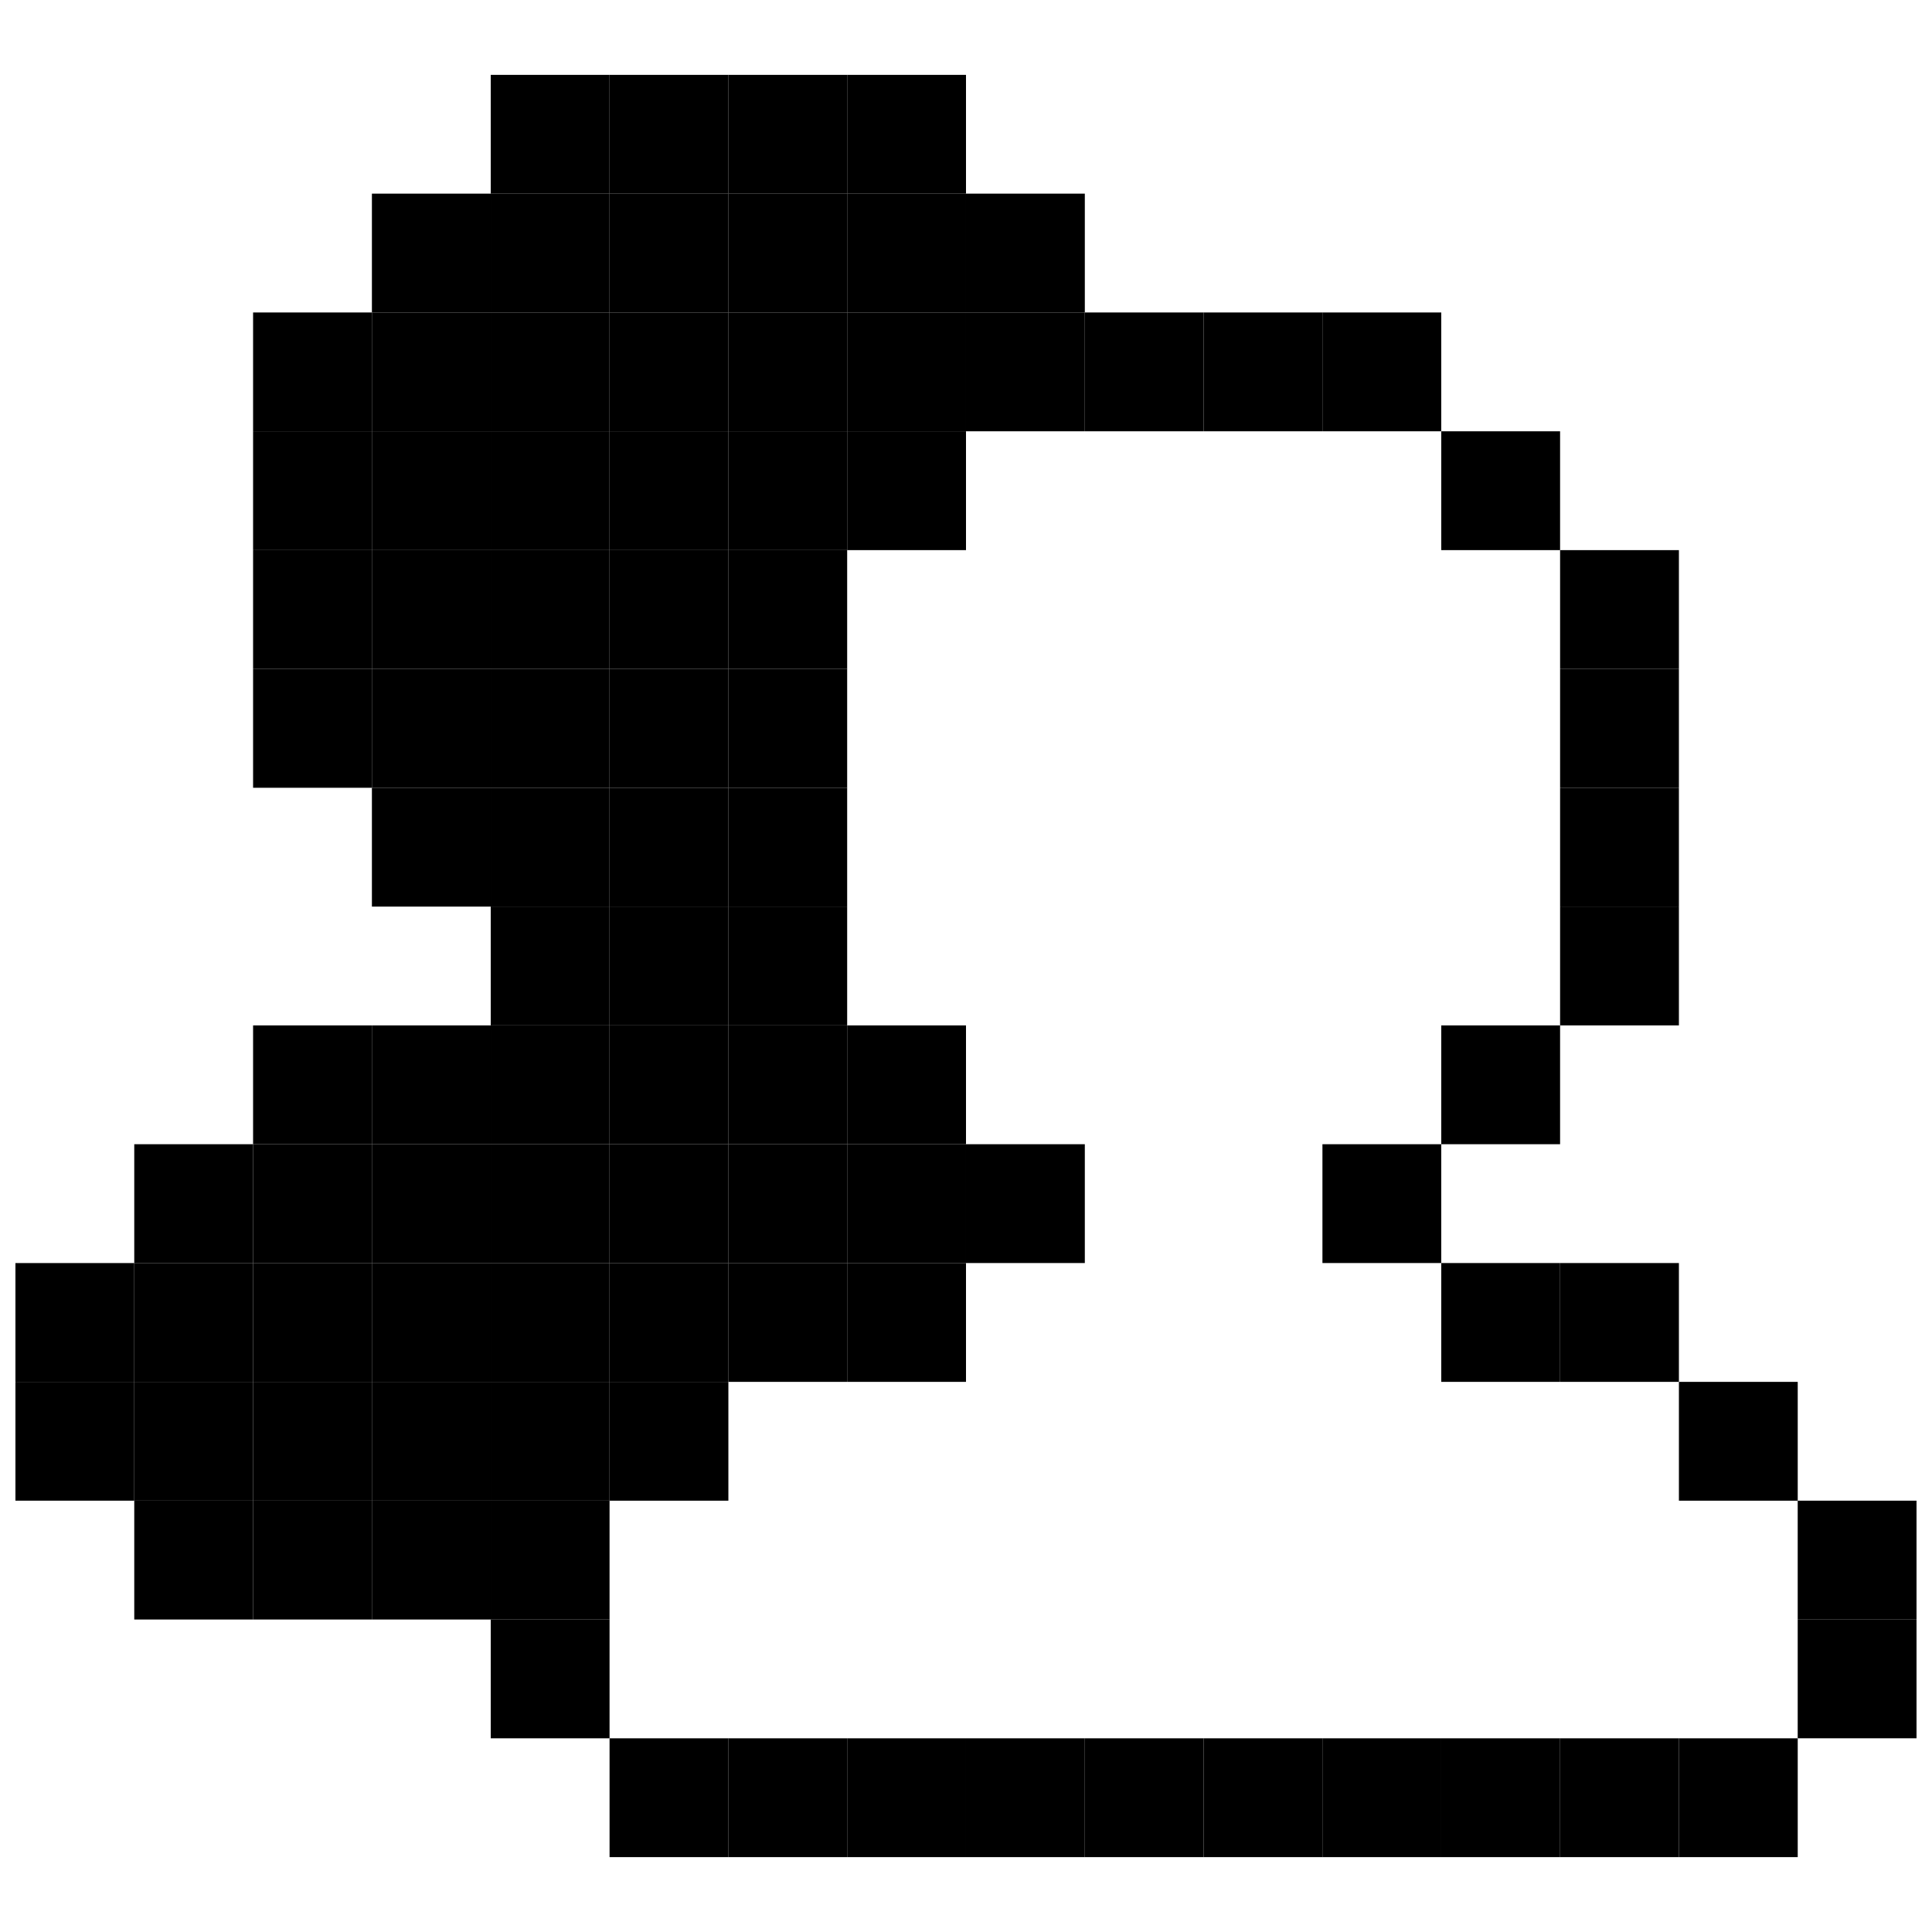 <?xml version="1.0" encoding="UTF-8"?>
<!-- Uploaded to: SVG Repo, www.svgrepo.com, Generator: SVG Repo Mixer Tools -->
<svg width="800px" height="800px" version="1.1" viewBox="144 144 512 512" xmlns="http://www.w3.org/2000/svg">
 <defs>
  <clipPath id="d">
   <path d="m620 573h31.902v32h-31.902z"/>
  </clipPath>
  <clipPath id="c">
   <path d="m620 541h31.902v33h-31.902z"/>
  </clipPath>
  <clipPath id="b">
   <path d="m148.09 510h31.906v32h-31.906z"/>
  </clipPath>
  <clipPath id="a">
   <path d="m148.09 478h31.906v33h-31.906z"/>
  </clipPath>
 </defs>
 <path d="m588.93 604.67h31.488v31.488h-31.488z"/>
 <path d="m557.44 604.67h31.488v31.488h-31.488z"/>
 <path d="m525.95 604.67h31.488v31.488h-31.488z"/>
 <path d="m494.46 604.67h31.488v31.488h-31.488z"/>
 <path d="m462.98 604.67h31.488v31.488h-31.488z"/>
 <path d="m431.49 604.67h31.488v31.488h-31.488z"/>
 <path d="m400 604.67h31.488v31.488h-31.488z"/>
 <path d="m368.51 604.67h31.488v31.488h-31.488z"/>
 <path d="m337.02 604.67h31.488v31.488h-31.488z"/>
 <path d="m305.54 604.67h31.488v31.488h-31.488z"/>
 <g clip-path="url(#d)">
  <path d="m620.41 573.18h31.488v31.488h-31.488z"/>
 </g>
 <path d="m274.05 573.18h31.488v31.488h-31.488z"/>
 <g clip-path="url(#c)">
  <path d="m620.41 541.7h31.488v31.488h-31.488z"/>
 </g>
 <path d="m274.05 541.7h31.488v31.488h-31.488z"/>
 <path d="m242.56 541.7h31.488v31.488h-31.488z"/>
 <path d="m211.07 541.7h31.488v31.488h-31.488z"/>
 <path d="m179.58 541.7h31.488v31.488h-31.488z"/>
 <path d="m588.93 510.21h31.488v31.488h-31.488z"/>
 <path d="m305.54 510.21h31.488v31.488h-31.488z"/>
 <path d="m274.05 510.21h31.488v31.488h-31.488z"/>
 <path d="m242.56 510.21h31.488v31.488h-31.488z"/>
 <path d="m211.07 510.21h31.488v31.488h-31.488z"/>
 <path d="m179.58 510.21h31.488v31.488h-31.488z"/>
 <g clip-path="url(#b)">
  <path d="m148.09 510.21h31.488v31.488h-31.488z"/>
 </g>
 <path d="m557.44 478.72h31.488v31.488h-31.488z"/>
 <path d="m525.95 478.72h31.488v31.488h-31.488z"/>
 <path d="m368.51 478.72h31.488v31.488h-31.488z"/>
 <path d="m337.02 478.72h31.488v31.488h-31.488z"/>
 <path d="m305.54 478.72h31.488v31.488h-31.488z"/>
 <path d="m274.05 478.72h31.488v31.488h-31.488z"/>
 <path d="m242.56 478.72h31.488v31.488h-31.488z"/>
 <path d="m211.07 478.72h31.488v31.488h-31.488z"/>
 <path d="m179.58 478.72h31.488v31.488h-31.488z"/>
 <g clip-path="url(#a)">
  <path d="m148.09 478.72h31.488v31.488h-31.488z"/>
 </g>
 <path d="m494.46 447.23h31.488v31.488h-31.488z"/>
 <path d="m400 447.23h31.488v31.488h-31.488z"/>
 <path d="m368.51 447.23h31.488v31.488h-31.488z"/>
 <path d="m337.02 447.23h31.488v31.488h-31.488z"/>
 <path d="m305.54 447.23h31.488v31.488h-31.488z"/>
 <path d="m274.05 447.23h31.488v31.488h-31.488z"/>
 <path d="m242.56 447.23h31.488v31.488h-31.488z"/>
 <path d="m211.07 447.23h31.488v31.488h-31.488z"/>
 <path d="m179.58 447.23h31.488v31.488h-31.488z"/>
 <path d="m525.95 415.74h31.488v31.488h-31.488z"/>
 <path d="m368.51 415.74h31.488v31.488h-31.488z"/>
 <path d="m337.02 415.74h31.488v31.488h-31.488z"/>
 <path d="m305.54 415.74h31.488v31.488h-31.488z"/>
 <path d="m274.05 415.74h31.488v31.488h-31.488z"/>
 <path d="m242.56 415.74h31.488v31.488h-31.488z"/>
 <path d="m211.07 415.74h31.488v31.488h-31.488z"/>
 <path d="m557.44 384.25h31.488v31.488h-31.488z"/>
 <path d="m337.02 384.25h31.488v31.488h-31.488z"/>
 <path d="m305.54 384.25h31.488v31.488h-31.488z"/>
 <path d="m274.05 384.25h31.488v31.488h-31.488z"/>
 <path d="m557.44 352.77h31.488v31.488h-31.488z"/>
 <path d="m337.02 352.77h31.488v31.488h-31.488z"/>
 <path d="m305.54 352.77h31.488v31.488h-31.488z"/>
 <path d="m274.05 352.77h31.488v31.488h-31.488z"/>
 <path d="m242.56 352.77h31.488v31.488h-31.488z"/>
 <path d="m557.44 321.28h31.488v31.488h-31.488z"/>
 <path d="m337.02 321.28h31.488v31.488h-31.488z"/>
 <path d="m305.54 321.28h31.488v31.488h-31.488z"/>
 <path d="m274.05 321.28h31.488v31.488h-31.488z"/>
 <path d="m242.56 321.28h31.488v31.488h-31.488z"/>
 <path d="m211.07 321.28h31.488v31.488h-31.488z"/>
 <path d="m557.44 289.79h31.488v31.488h-31.488z"/>
 <path d="m337.02 289.79h31.488v31.488h-31.488z"/>
 <path d="m305.54 289.79h31.488v31.488h-31.488z"/>
 <path d="m274.05 289.79h31.488v31.488h-31.488z"/>
 <path d="m242.56 289.79h31.488v31.488h-31.488z"/>
 <path d="m211.07 289.79h31.488v31.488h-31.488z"/>
 <path d="m525.95 258.3h31.488v31.488h-31.488z"/>
 <path d="m368.51 258.3h31.488v31.488h-31.488z"/>
 <path d="m337.02 258.3h31.488v31.488h-31.488z"/>
 <path d="m305.54 258.3h31.488v31.488h-31.488z"/>
 <path d="m274.05 258.3h31.488v31.488h-31.488z"/>
 <path d="m242.56 258.3h31.488v31.488h-31.488z"/>
 <path d="m211.07 258.3h31.488v31.488h-31.488z"/>
 <path d="m494.46 226.81h31.488v31.488h-31.488z"/>
 <path d="m462.98 226.81h31.488v31.488h-31.488z"/>
 <path d="m431.49 226.81h31.488v31.488h-31.488z"/>
 <path d="m400 226.81h31.488v31.488h-31.488z"/>
 <path d="m368.51 226.81h31.488v31.488h-31.488z"/>
 <path d="m337.02 226.81h31.488v31.488h-31.488z"/>
 <path d="m305.54 226.81h31.488v31.488h-31.488z"/>
 <path d="m274.05 226.81h31.488v31.488h-31.488z"/>
 <path d="m242.56 226.81h31.488v31.488h-31.488z"/>
 <path d="m211.07 226.81h31.488v31.488h-31.488z"/>
 <path d="m400 195.32h31.488v31.488h-31.488z"/>
 <path d="m368.51 195.32h31.488v31.488h-31.488z"/>
 <path d="m337.02 195.32h31.488v31.488h-31.488z"/>
 <path d="m305.54 195.32h31.488v31.488h-31.488z"/>
 <path d="m274.05 195.32h31.488v31.488h-31.488z"/>
 <path d="m242.56 195.32h31.488v31.488h-31.488z"/>
 <path d="m368.51 163.84h31.488v31.488h-31.488z"/>
 <path d="m337.02 163.84h31.488v31.488h-31.488z"/>
 <path d="m305.54 163.84h31.488v31.488h-31.488z"/>
 <path d="m274.05 163.84h31.488v31.488h-31.488z"/>
</svg>